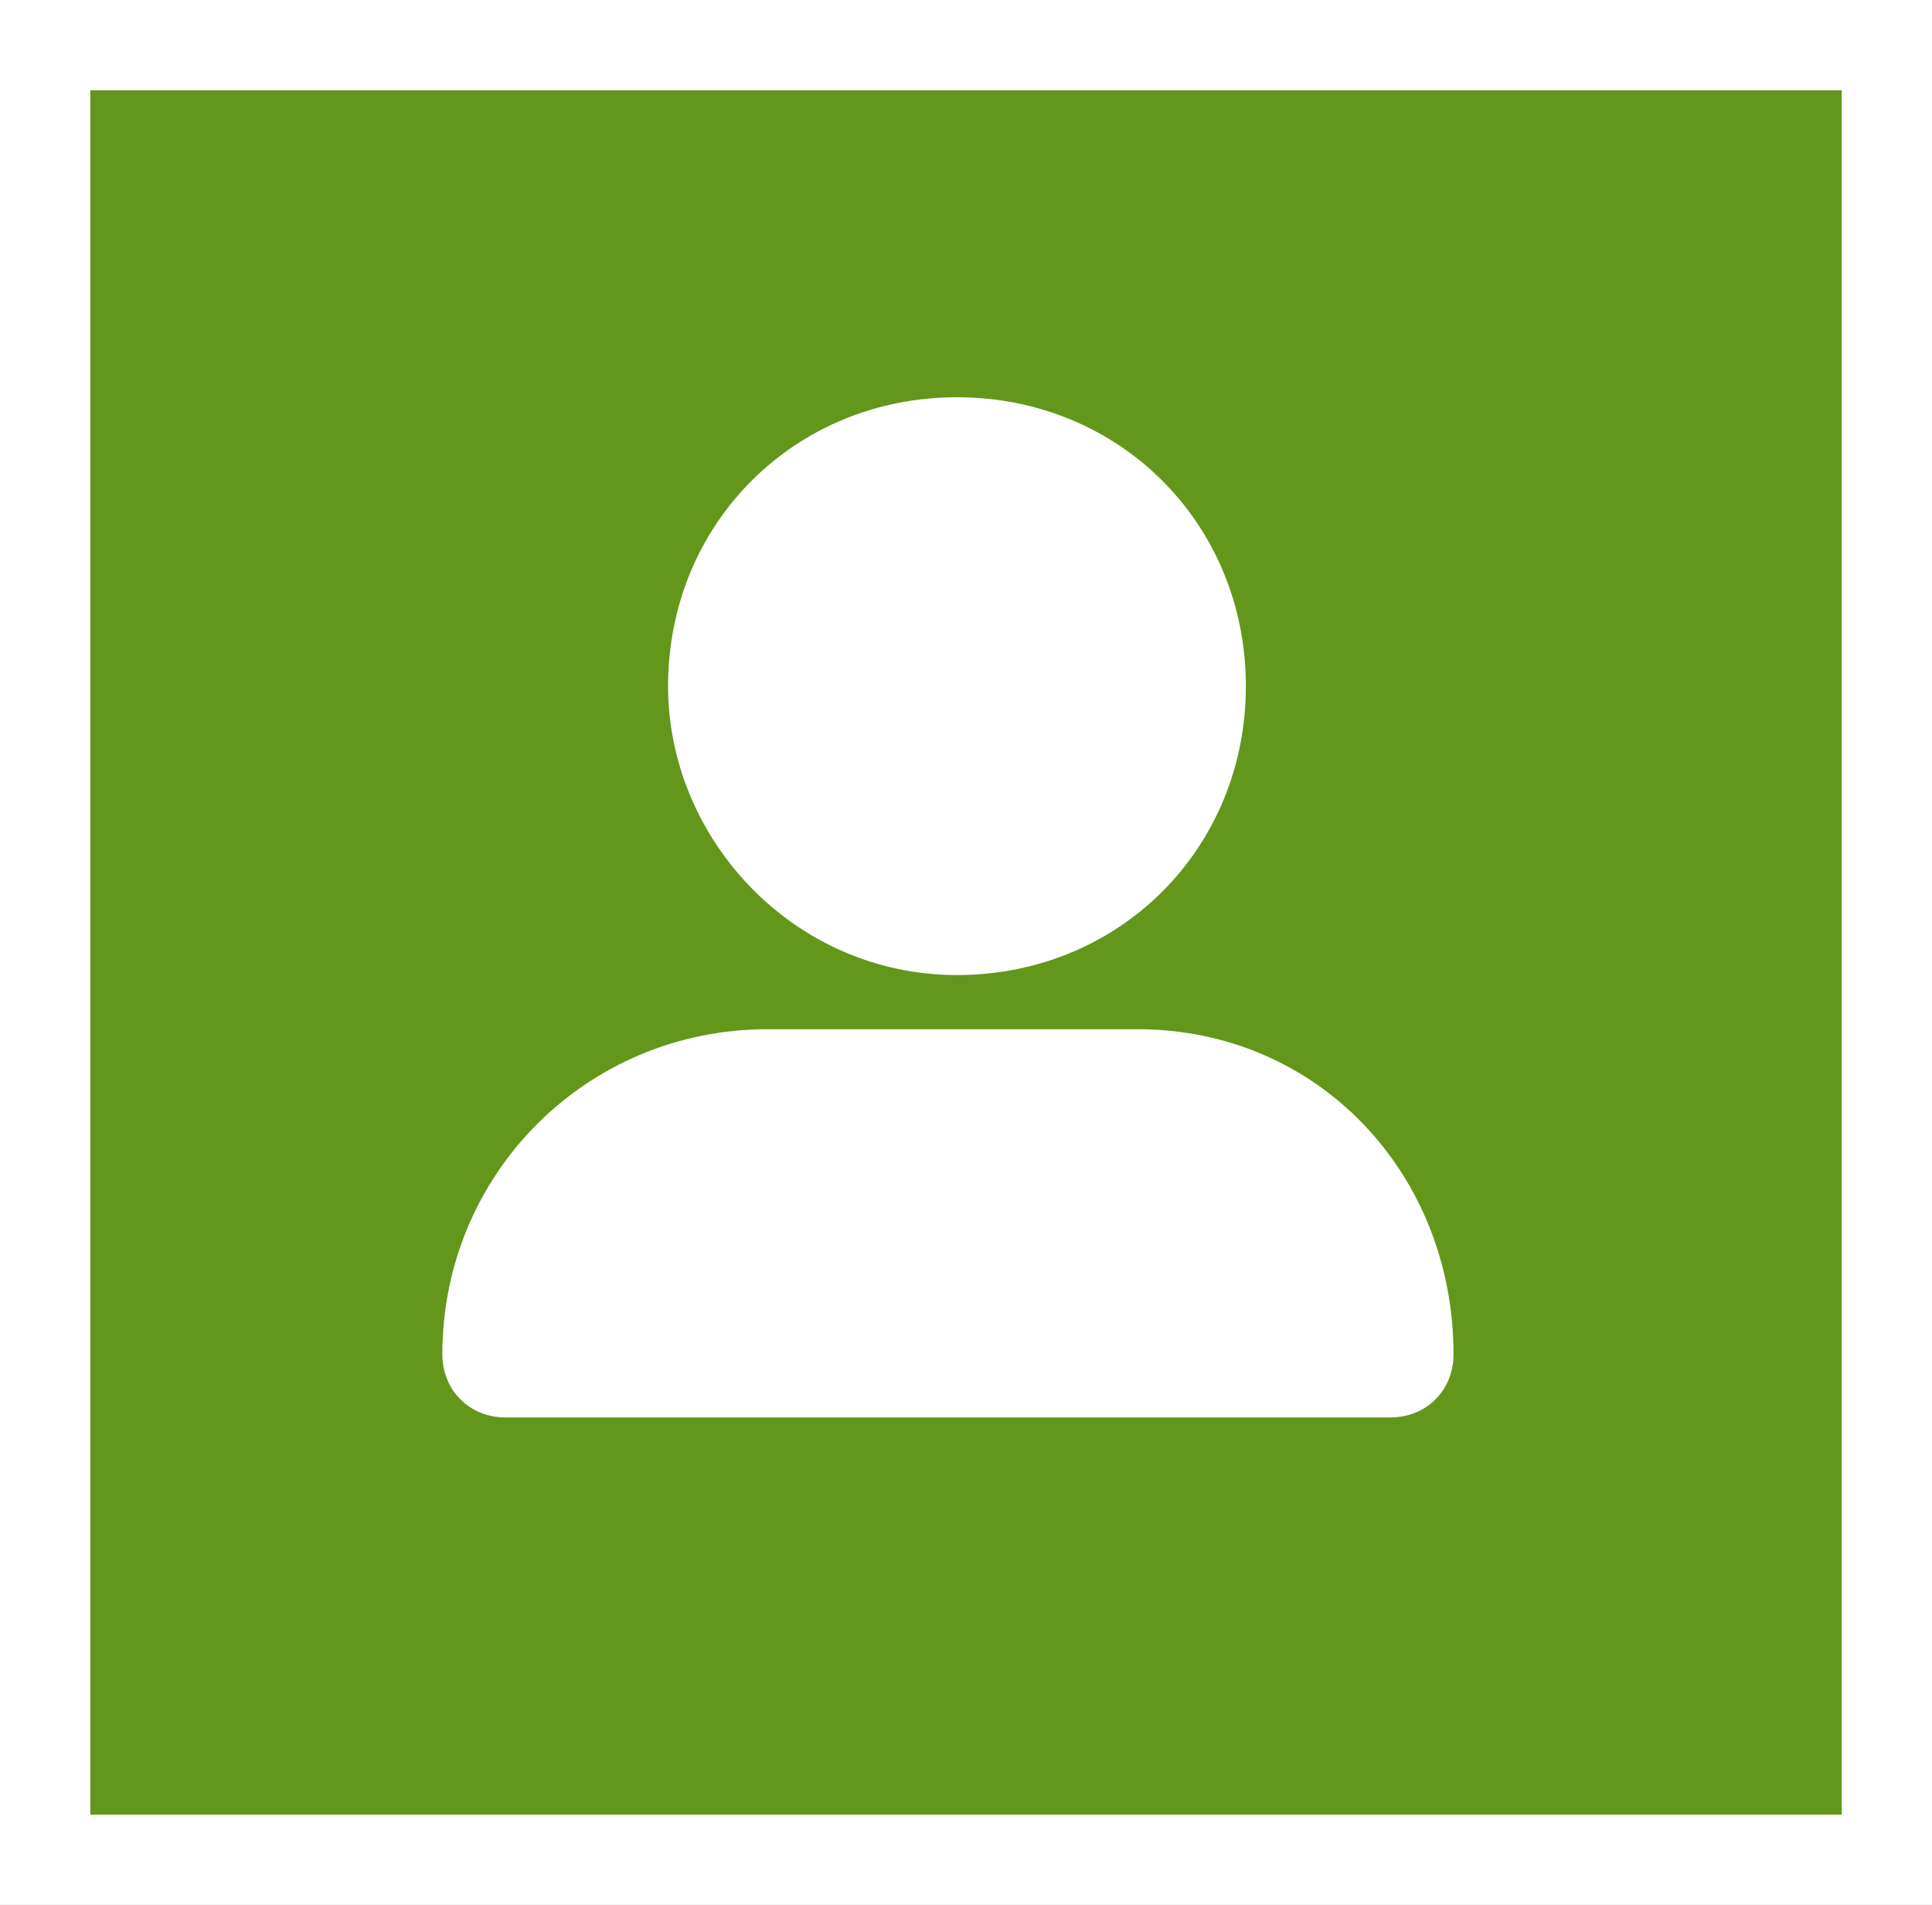 <?xml version="1.0" encoding="utf-8"?>
<!-- Generator: Adobe Illustrator 27.0.0, SVG Export Plug-In . SVG Version: 6.00 Build 0)  -->
<svg version="1.1" id="a" xmlns="http://www.w3.org/2000/svg" xmlns:xlink="http://www.w3.org/1999/xlink" x="0px" y="0px"
	 viewBox="0 0 21.4 21.1" style="enable-background:new 0 0 21.4 21.1;" xml:space="preserve">
<rect x="0" y="0" width="21.4" height="21.1" fill="#333333" stroke="none"/>
<style type="text/css">
	.st0{fill:#63971B;stroke:#FFFFFF;stroke-miterlimit:10;}
	.st1{fill:#FFFFFF;}
</style>
<rect x="0.5" y="0.5" class="st0" width="20.4" height="20.1"/>
<path class="st1" d="M12.6,11.4c2,0,3.5,1.6,3.5,3.6c0,0.4-0.3,0.7-0.7,0.7H5.6c-0.4,0-0.7-0.3-0.7-0.7c0-2,1.6-3.6,3.6-3.6
	C8.5,11.4,12.7,11.4,12.6,11.4z M7.4,7.6c0-1.8,1.4-3.2,3.2-3.2s3.2,1.4,3.2,3.2s-1.4,3.2-3.2,3.2S7.4,9.3,7.4,7.6z"/>
</svg>
